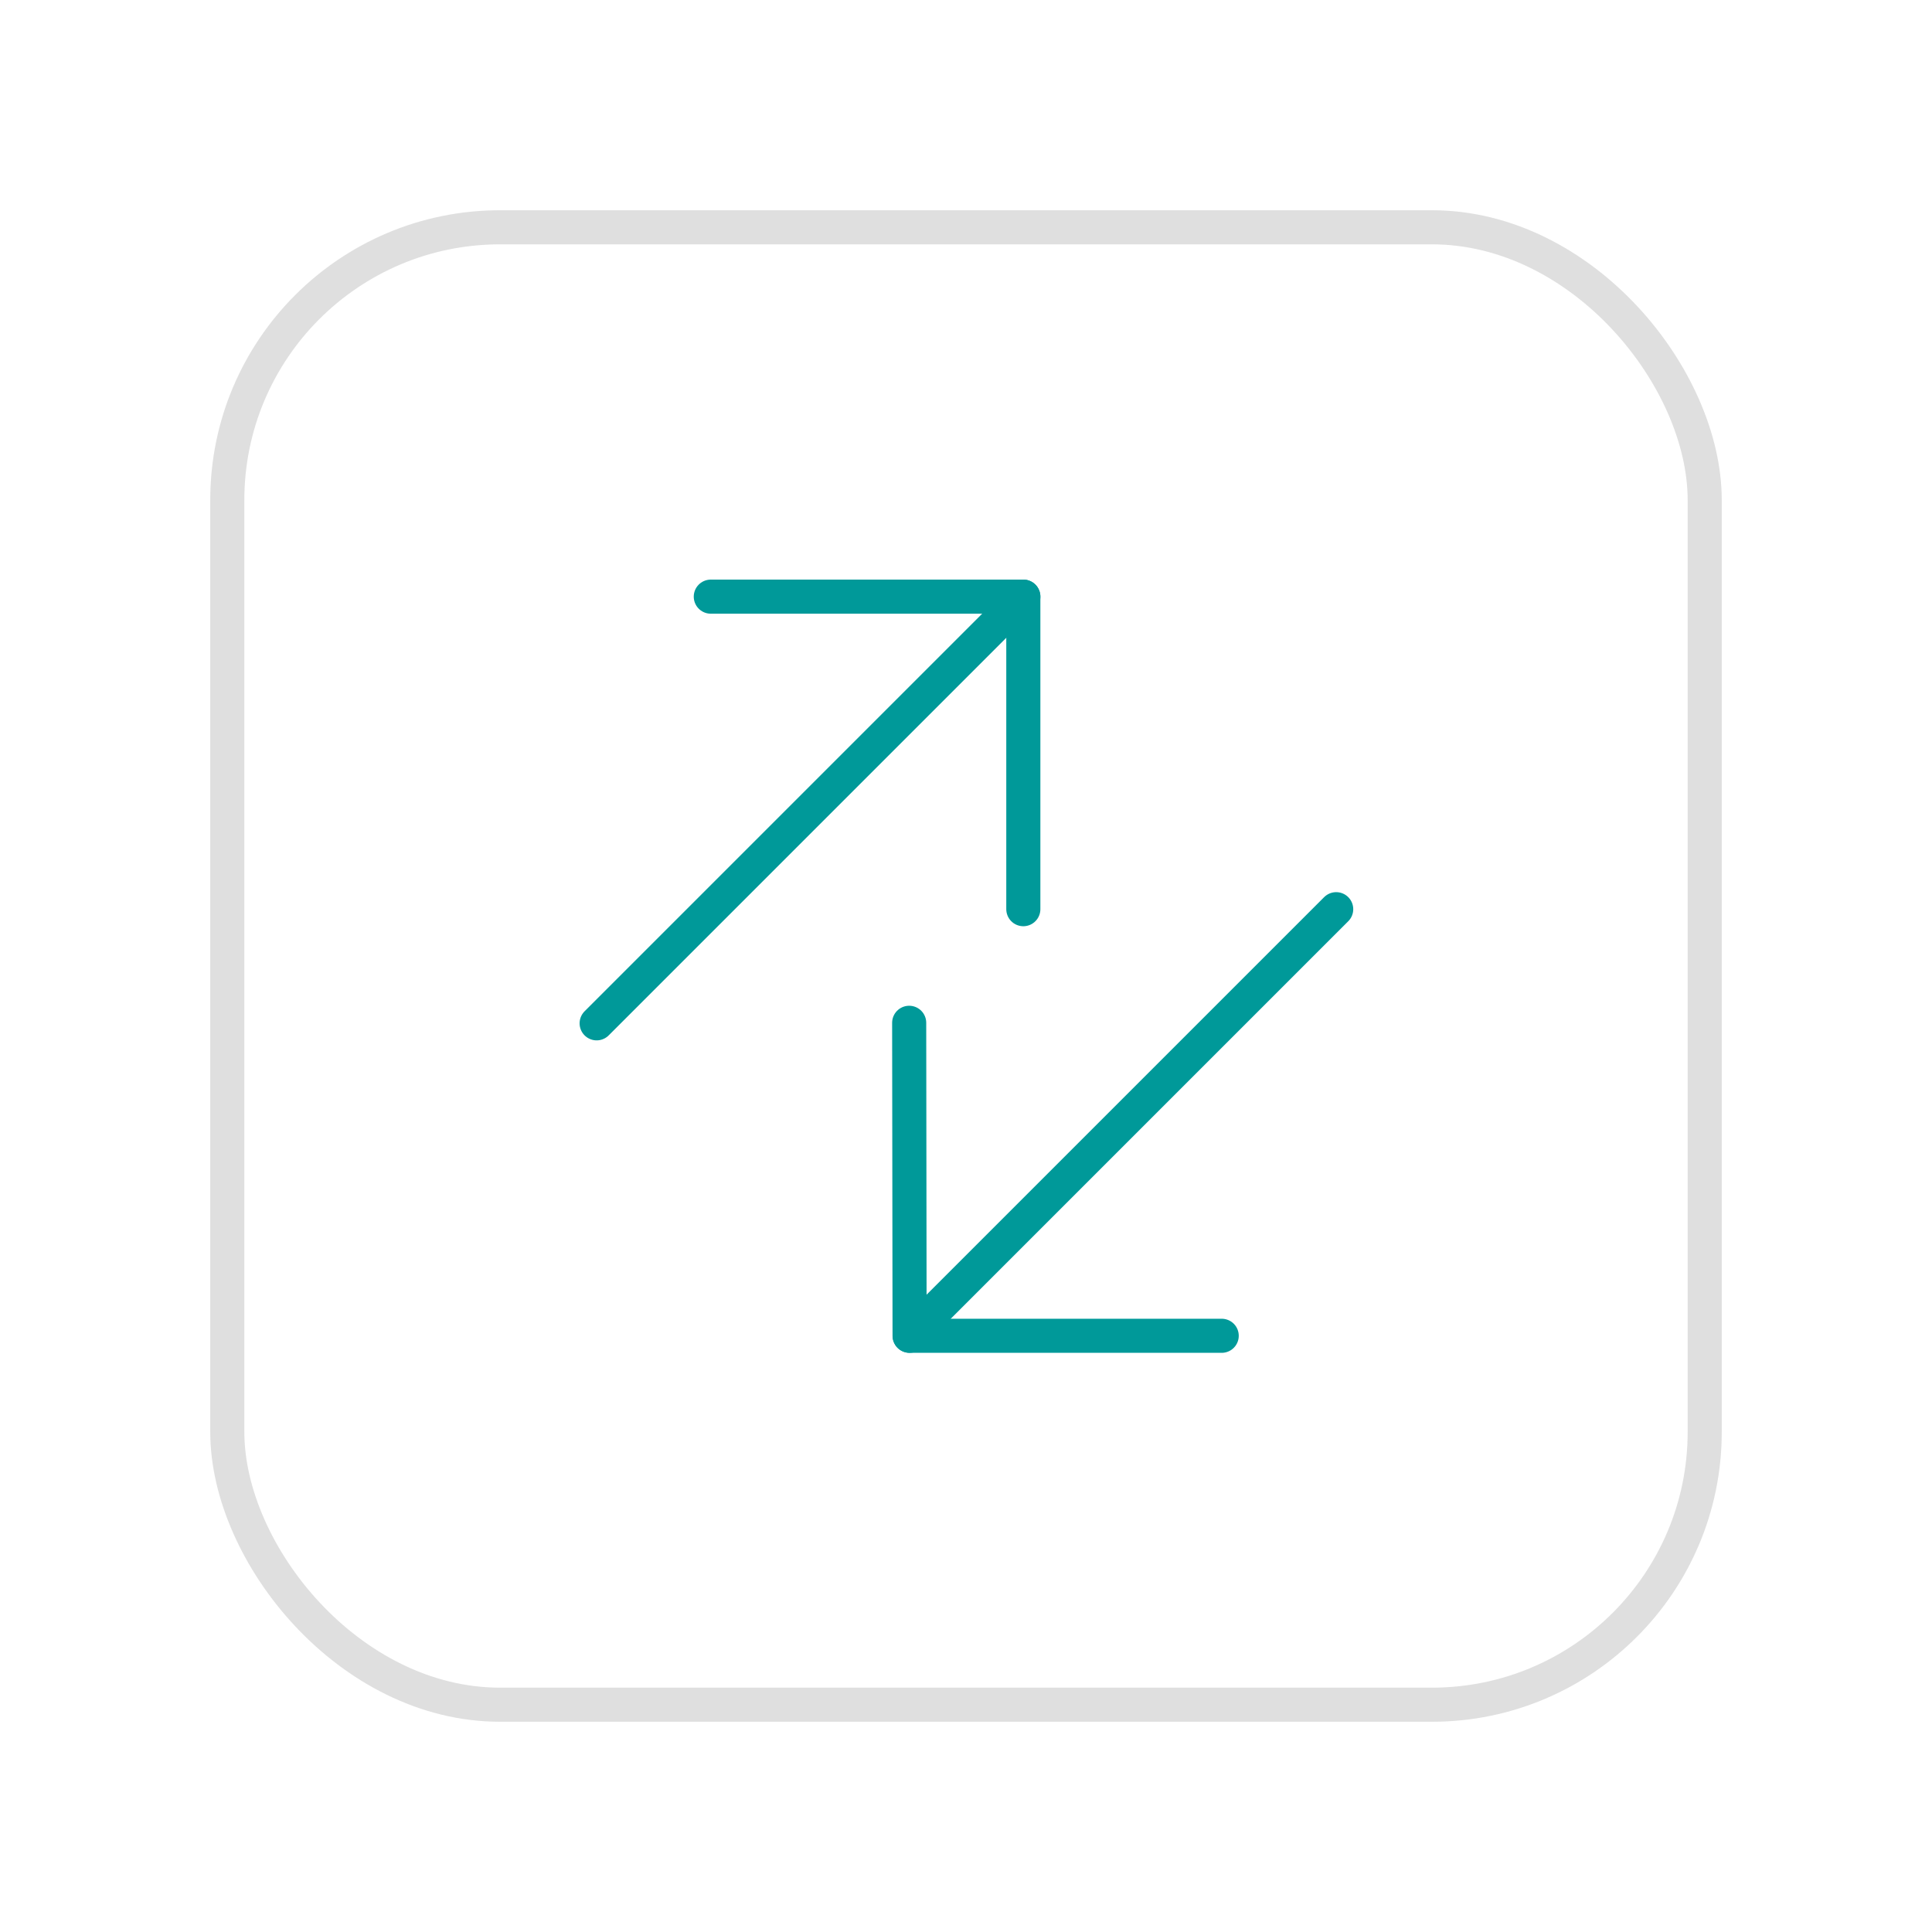 <svg height="85" viewBox="0 0 85 85" width="85" xmlns="http://www.w3.org/2000/svg"><g fill="none" fill-rule="evenodd" stroke-linecap="round" stroke-linejoin="round" stroke-width="1.5"><rect height="65" opacity=".3" rx="12" stroke="#949494" width="65" x="10" y="10"/><g stroke="#099" transform="translate(26.25 26.249)"><path d="m5.022.001h13.75v13.75"/><path d="m0 18.773 18.773-18.773"/><path d="m27.5 32.52h-13.732l-.018-13.77"/><path d="m32.537 13.752-18.767 18.767"/></g></g></svg>